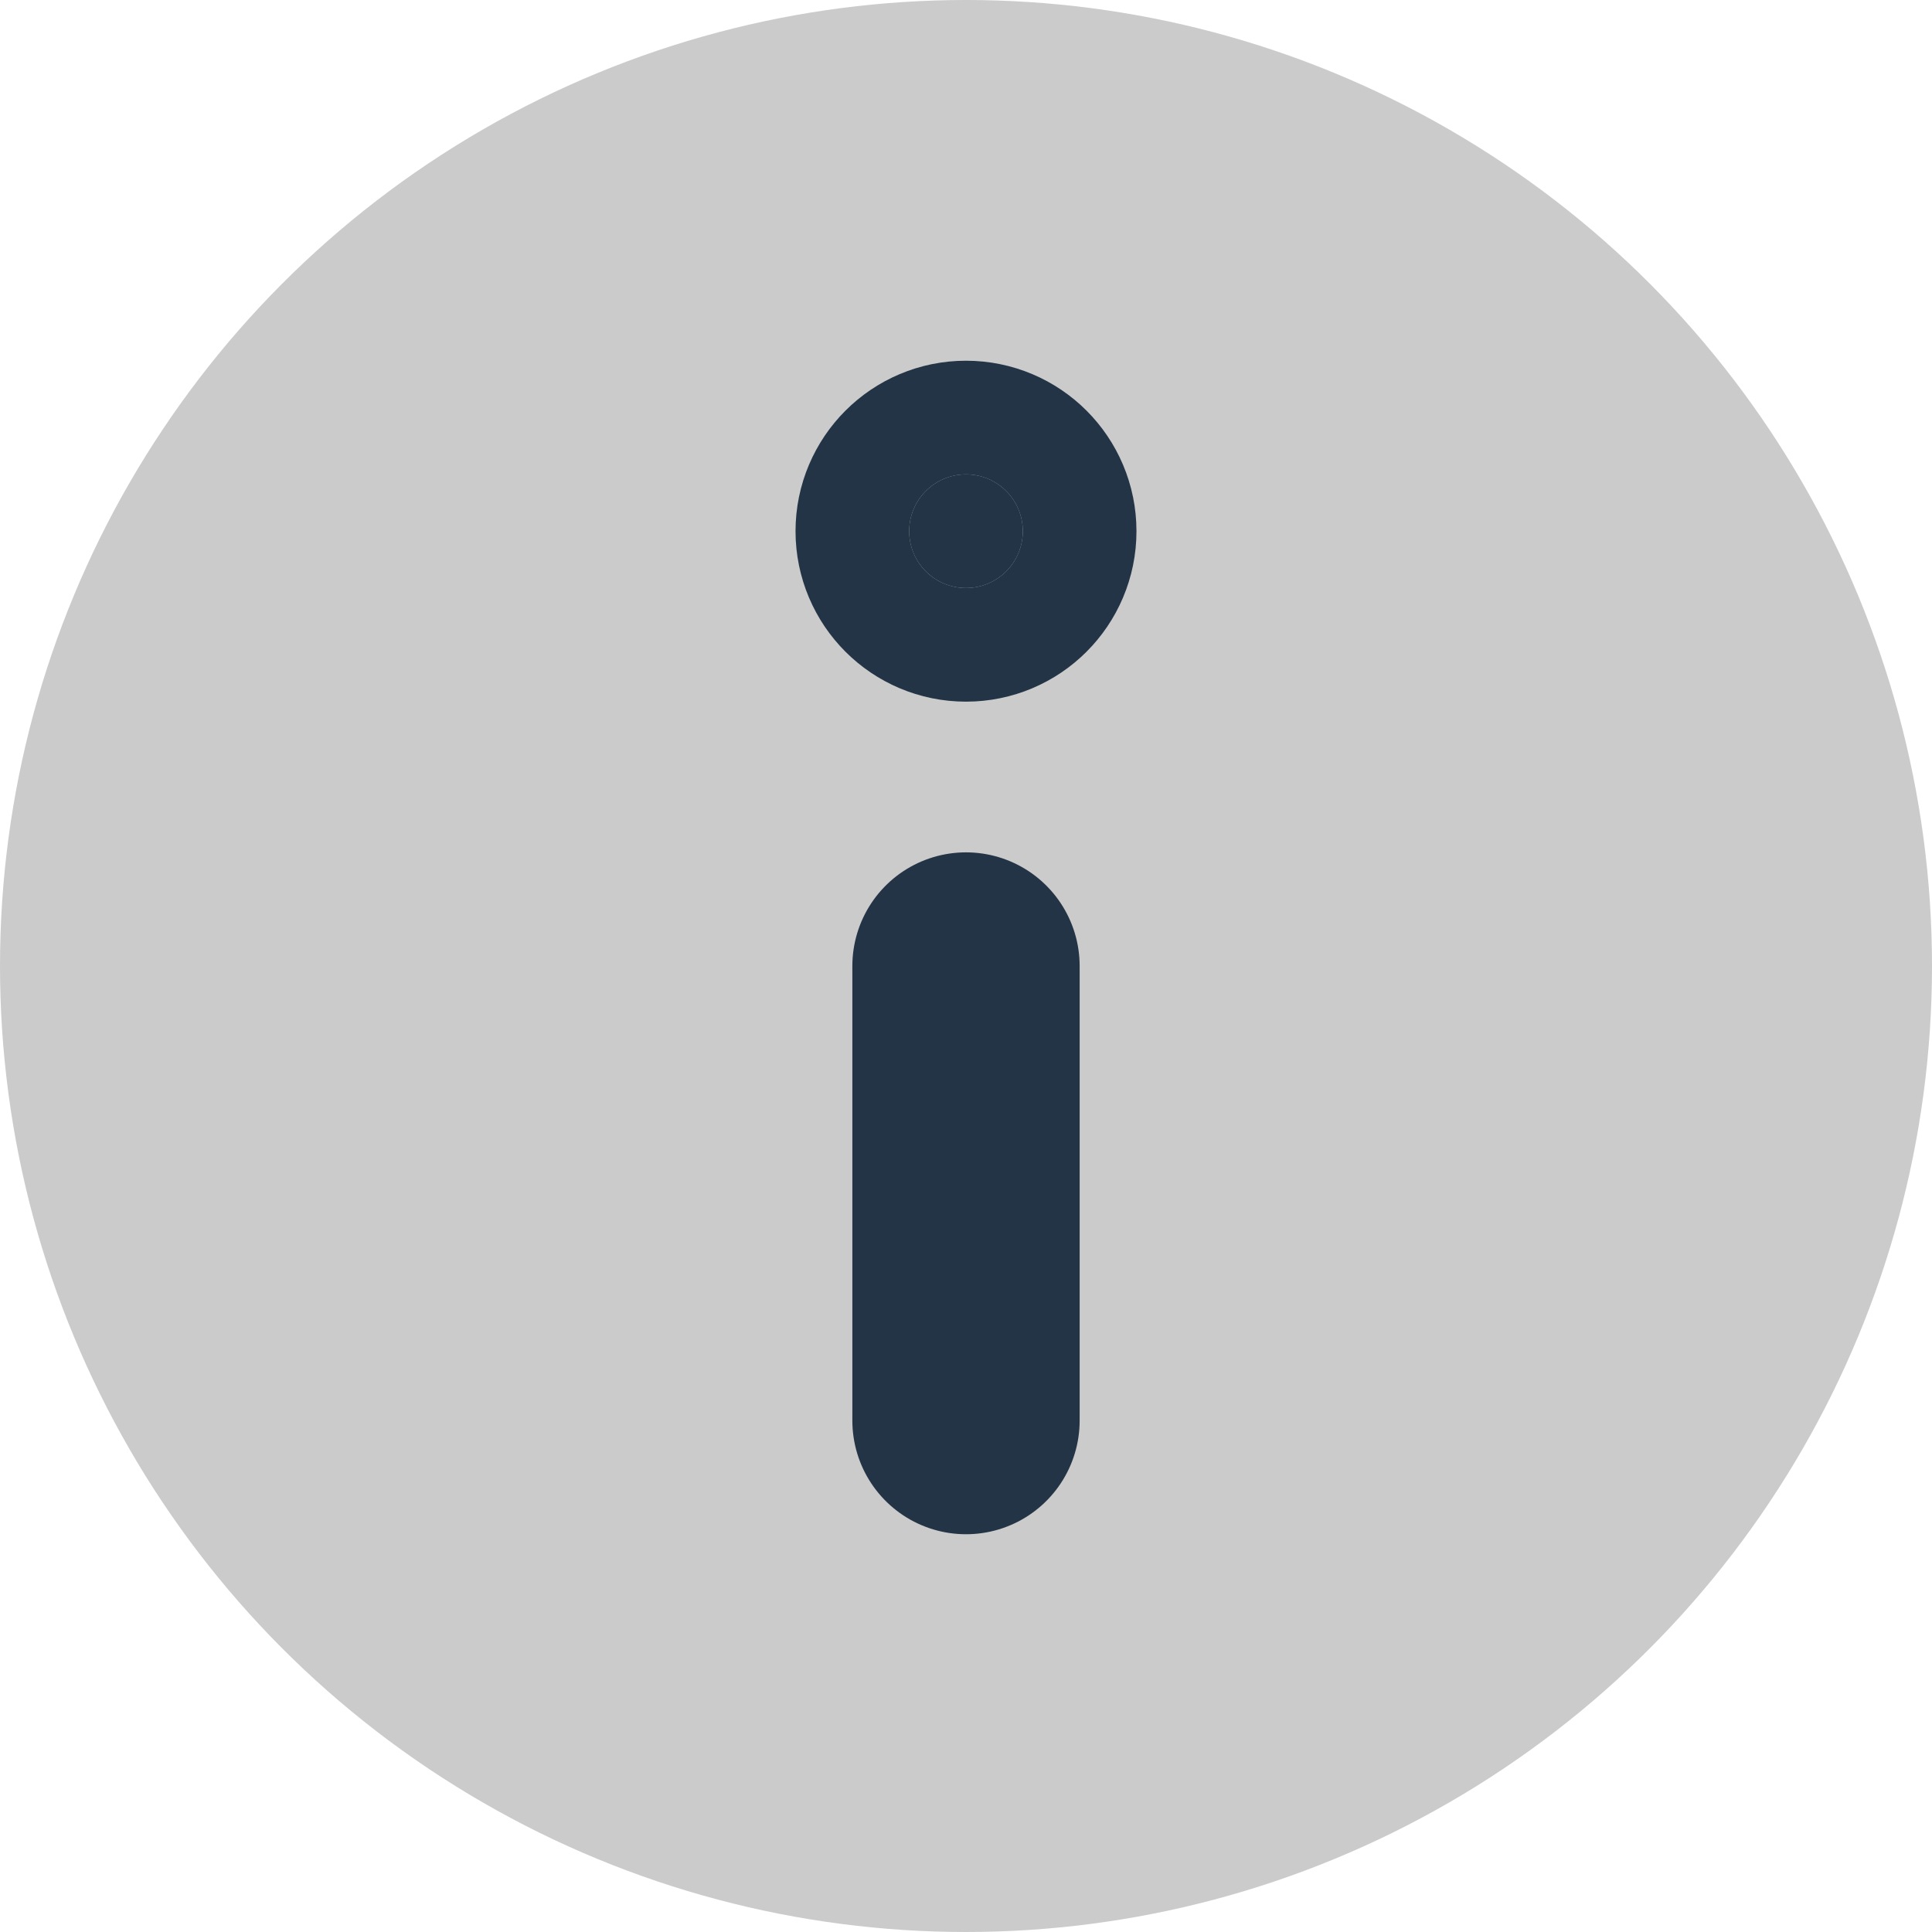 <svg id="Group_930" data-name="Group 930" xmlns="http://www.w3.org/2000/svg" viewBox="0 0 17 17"><defs><style>.cls-1{fill:#cbcbcb;}.cls-2{fill:#233446;}.cls-2,.cls-3{stroke:#233446;stroke-linecap:round;stroke-miterlimit:10;stroke-width:2px;}.cls-3{fill:none;}</style></defs><title>info</title><circle id="Ellipse_168" data-name="Ellipse 168" class="cls-1" cx="8.5" cy="8.5" r="8.5"/><circle id="Ellipse_169" data-name="Ellipse 169" class="cls-2" cx="8.5" cy="4.674" r="0.5"/><line id="Line_481" data-name="Line 481" class="cls-3" x1="8.5" y1="8.5" x2="8.5" y2="12.5"/></svg>